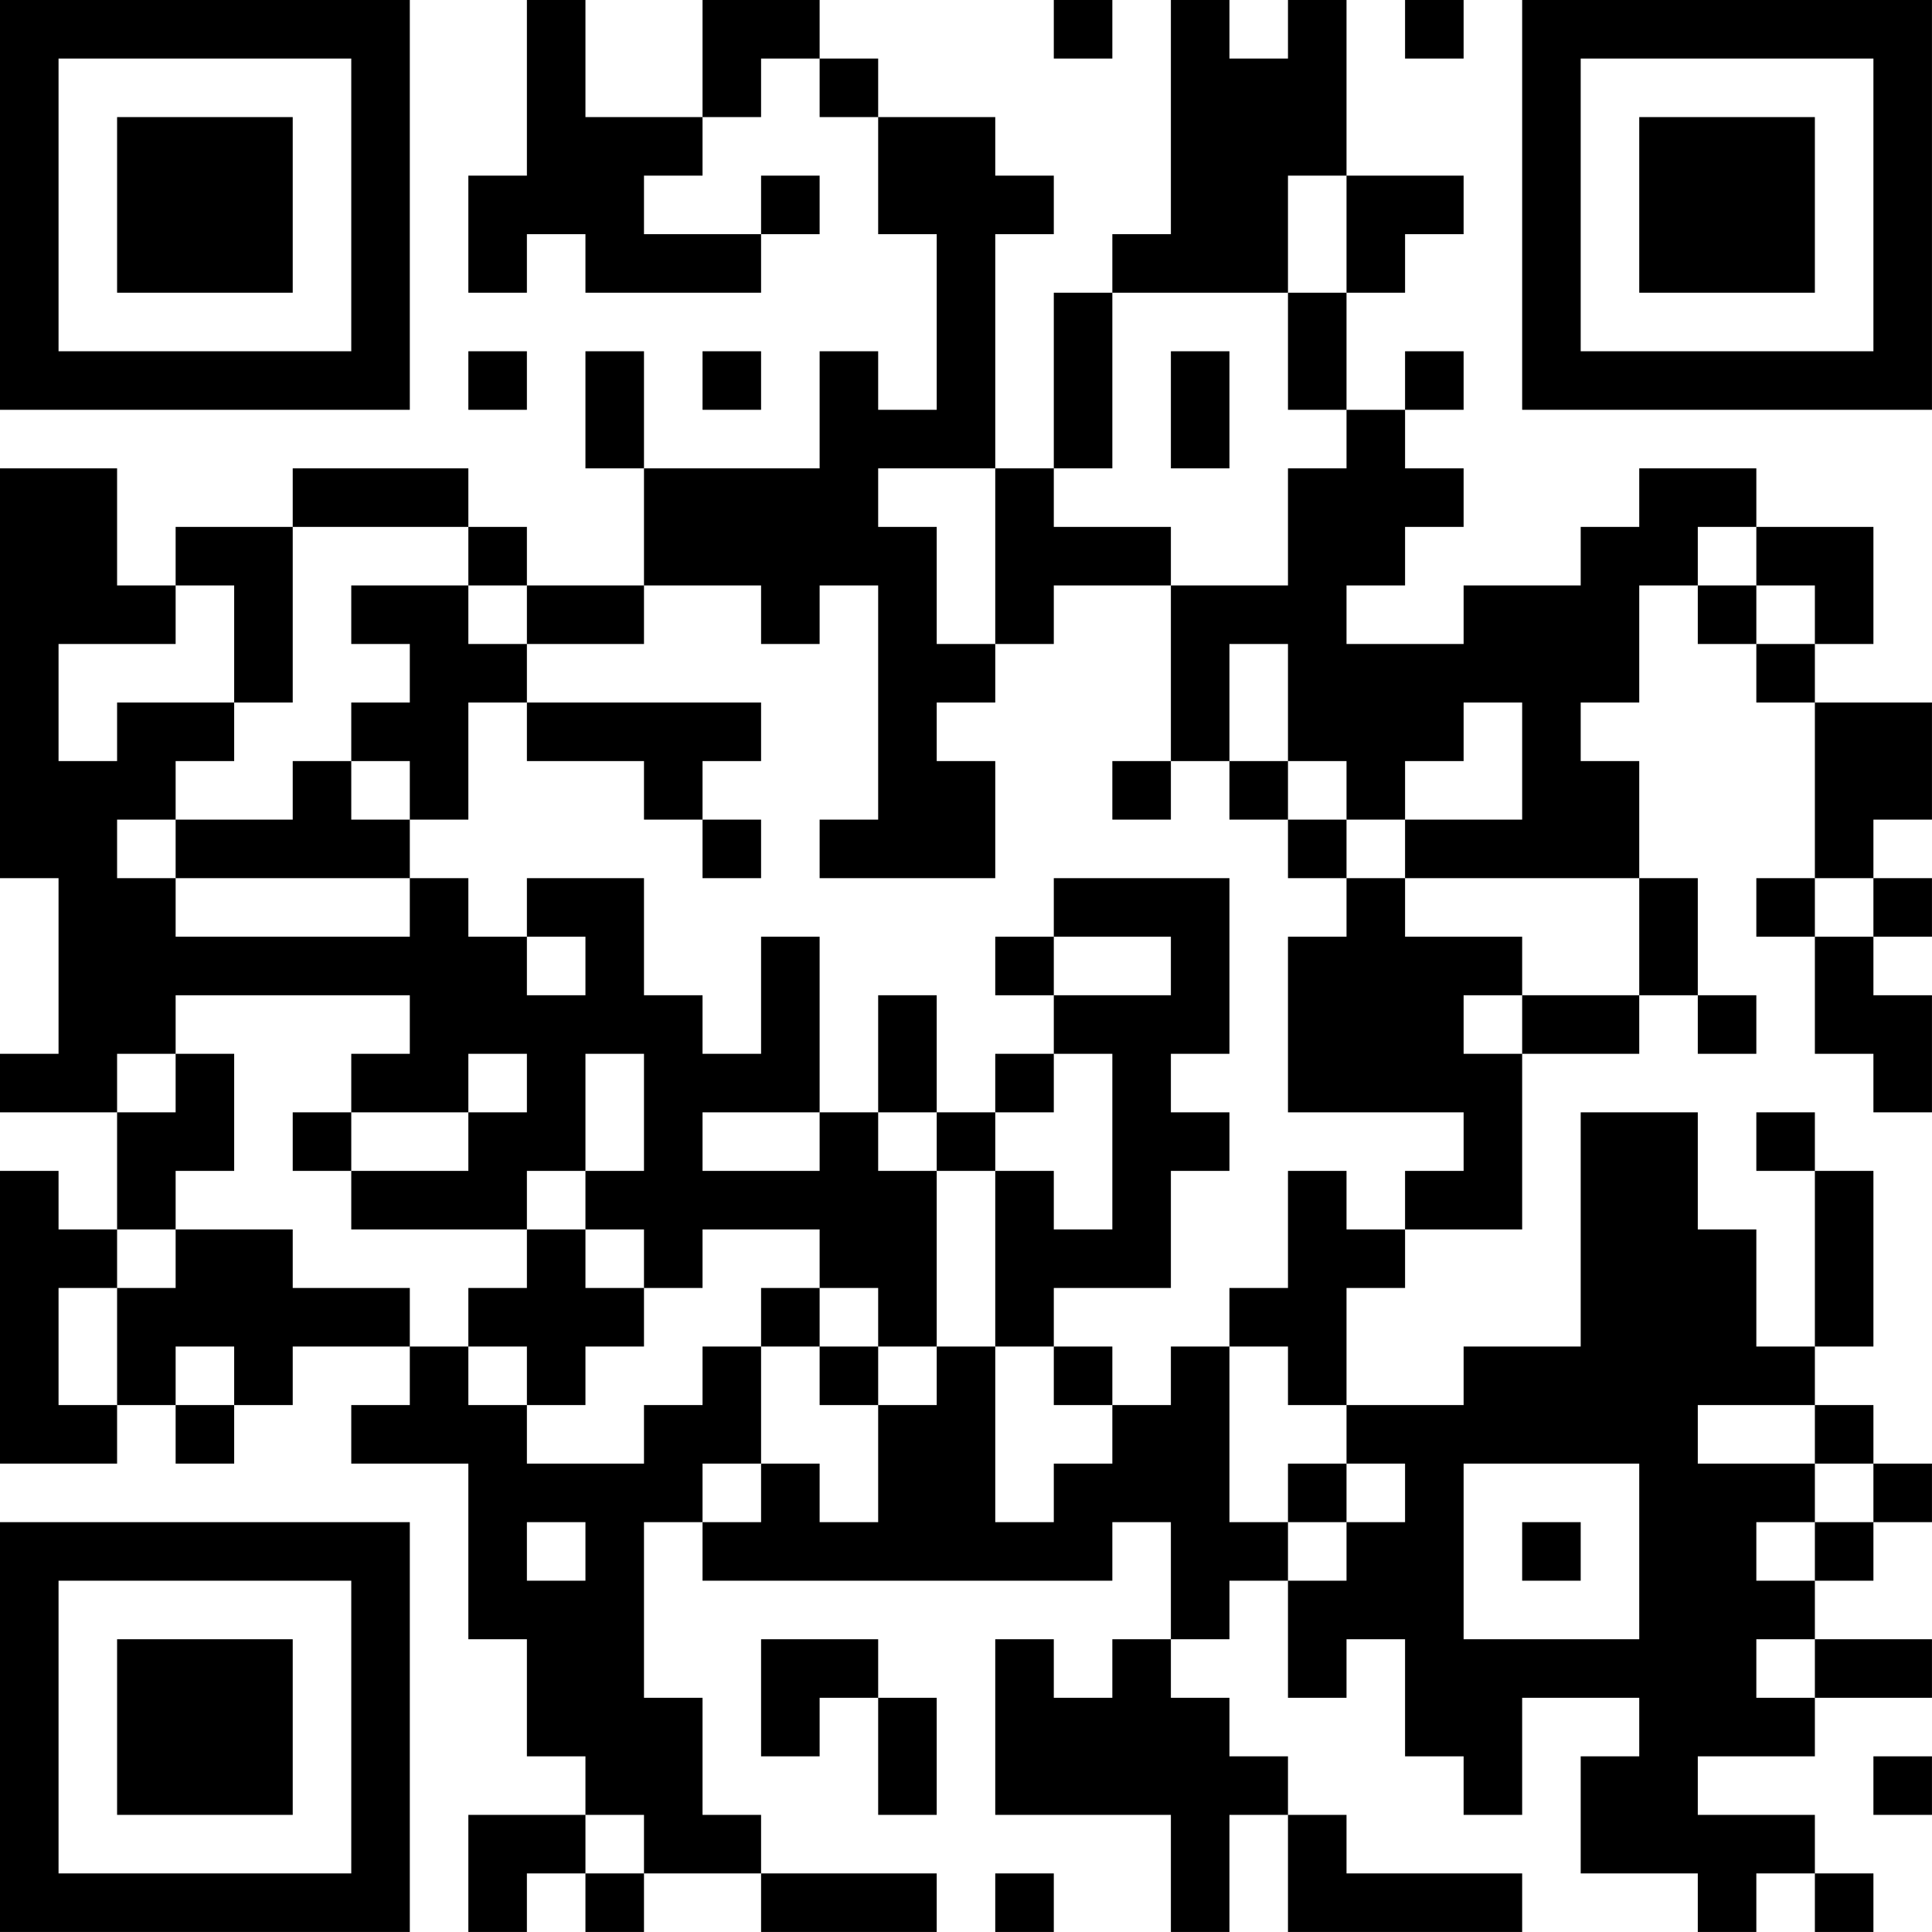 <?xml version="1.0" encoding="UTF-8"?>
<svg xmlns="http://www.w3.org/2000/svg" version="1.1" width="400" height="400" viewBox="0 0 400 400"><rect x="0" y="0" width="400" height="400" fill="#ffffff"/><g transform="scale(12.121)"><g transform="translate(0,0)"><path fill-rule="evenodd" d="M9 0L9 3L8 3L8 5L9 5L9 4L10 4L10 5L13 5L13 4L14 4L14 3L13 3L13 4L11 4L11 3L12 3L12 2L13 2L13 1L14 1L14 2L15 2L15 4L16 4L16 7L15 7L15 6L14 6L14 8L11 8L11 6L10 6L10 8L11 8L11 10L9 10L9 9L8 9L8 8L5 8L5 9L3 9L3 10L2 10L2 8L0 8L0 15L1 15L1 18L0 18L0 19L2 19L2 21L1 21L1 20L0 20L0 25L2 25L2 24L3 24L3 25L4 25L4 24L5 24L5 23L7 23L7 24L6 24L6 25L8 25L8 28L9 28L9 30L10 30L10 31L8 31L8 33L9 33L9 32L10 32L10 33L11 33L11 32L13 32L13 33L16 33L16 32L13 32L13 31L12 31L12 29L11 29L11 26L12 26L12 27L19 27L19 26L20 26L20 28L19 28L19 29L18 29L18 28L17 28L17 31L20 31L20 33L21 33L21 31L22 31L22 33L26 33L26 32L23 32L23 31L22 31L22 30L21 30L21 29L20 29L20 28L21 28L21 27L22 27L22 29L23 29L23 28L24 28L24 30L25 30L25 31L26 31L26 29L28 29L28 30L27 30L27 32L29 32L29 33L30 33L30 32L31 32L31 33L32 33L32 32L31 32L31 31L29 31L29 30L31 30L31 29L33 29L33 28L31 28L31 27L32 27L32 26L33 26L33 25L32 25L32 24L31 24L31 23L32 23L32 20L31 20L31 19L30 19L30 20L31 20L31 23L30 23L30 21L29 21L29 19L27 19L27 23L25 23L25 24L23 24L23 22L24 22L24 21L26 21L26 18L28 18L28 17L29 17L29 18L30 18L30 17L29 17L29 15L28 15L28 13L27 13L27 12L28 12L28 10L29 10L29 11L30 11L30 12L31 12L31 15L30 15L30 16L31 16L31 18L32 18L32 19L33 19L33 17L32 17L32 16L33 16L33 15L32 15L32 14L33 14L33 12L31 12L31 11L32 11L32 9L30 9L30 8L28 8L28 9L27 9L27 10L25 10L25 11L23 11L23 10L24 10L24 9L25 9L25 8L24 8L24 7L25 7L25 6L24 6L24 7L23 7L23 5L24 5L24 4L25 4L25 3L23 3L23 0L22 0L22 1L21 1L21 0L20 0L20 4L19 4L19 5L18 5L18 8L17 8L17 4L18 4L18 3L17 3L17 2L15 2L15 1L14 1L14 0L12 0L12 2L10 2L10 0ZM18 0L18 1L19 1L19 0ZM24 0L24 1L25 1L25 0ZM22 3L22 5L19 5L19 8L18 8L18 9L20 9L20 10L18 10L18 11L17 11L17 8L15 8L15 9L16 9L16 11L17 11L17 12L16 12L16 13L17 13L17 15L14 15L14 14L15 14L15 10L14 10L14 11L13 11L13 10L11 10L11 11L9 11L9 10L8 10L8 9L5 9L5 12L4 12L4 10L3 10L3 11L1 11L1 13L2 13L2 12L4 12L4 13L3 13L3 14L2 14L2 15L3 15L3 16L7 16L7 15L8 15L8 16L9 16L9 17L10 17L10 16L9 16L9 15L11 15L11 17L12 17L12 18L13 18L13 16L14 16L14 19L12 19L12 20L14 20L14 19L15 19L15 20L16 20L16 23L15 23L15 22L14 22L14 21L12 21L12 22L11 22L11 21L10 21L10 20L11 20L11 18L10 18L10 20L9 20L9 21L6 21L6 20L8 20L8 19L9 19L9 18L8 18L8 19L6 19L6 18L7 18L7 17L3 17L3 18L2 18L2 19L3 19L3 18L4 18L4 20L3 20L3 21L2 21L2 22L1 22L1 24L2 24L2 22L3 22L3 21L5 21L5 22L7 22L7 23L8 23L8 24L9 24L9 25L11 25L11 24L12 24L12 23L13 23L13 25L12 25L12 26L13 26L13 25L14 25L14 26L15 26L15 24L16 24L16 23L17 23L17 26L18 26L18 25L19 25L19 24L20 24L20 23L21 23L21 26L22 26L22 27L23 27L23 26L24 26L24 25L23 25L23 24L22 24L22 23L21 23L21 22L22 22L22 20L23 20L23 21L24 21L24 20L25 20L25 19L22 19L22 16L23 16L23 15L24 15L24 16L26 16L26 17L25 17L25 18L26 18L26 17L28 17L28 15L24 15L24 14L26 14L26 12L25 12L25 13L24 13L24 14L23 14L23 13L22 13L22 11L21 11L21 13L20 13L20 10L22 10L22 8L23 8L23 7L22 7L22 5L23 5L23 3ZM8 6L8 7L9 7L9 6ZM12 6L12 7L13 7L13 6ZM20 6L20 8L21 8L21 6ZM29 9L29 10L30 10L30 11L31 11L31 10L30 10L30 9ZM6 10L6 11L7 11L7 12L6 12L6 13L5 13L5 14L3 14L3 15L7 15L7 14L8 14L8 12L9 12L9 13L11 13L11 14L12 14L12 15L13 15L13 14L12 14L12 13L13 13L13 12L9 12L9 11L8 11L8 10ZM6 13L6 14L7 14L7 13ZM19 13L19 14L20 14L20 13ZM21 13L21 14L22 14L22 15L23 15L23 14L22 14L22 13ZM18 15L18 16L17 16L17 17L18 17L18 18L17 18L17 19L16 19L16 17L15 17L15 19L16 19L16 20L17 20L17 23L18 23L18 24L19 24L19 23L18 23L18 22L20 22L20 20L21 20L21 19L20 19L20 18L21 18L21 15ZM31 15L31 16L32 16L32 15ZM18 16L18 17L20 17L20 16ZM18 18L18 19L17 19L17 20L18 20L18 21L19 21L19 18ZM5 19L5 20L6 20L6 19ZM9 21L9 22L8 22L8 23L9 23L9 24L10 24L10 23L11 23L11 22L10 22L10 21ZM13 22L13 23L14 23L14 24L15 24L15 23L14 23L14 22ZM3 23L3 24L4 24L4 23ZM29 24L29 25L31 25L31 26L30 26L30 27L31 27L31 26L32 26L32 25L31 25L31 24ZM22 25L22 26L23 26L23 25ZM25 25L25 28L28 28L28 25ZM9 26L9 27L10 27L10 26ZM26 26L26 27L27 27L27 26ZM13 28L13 30L14 30L14 29L15 29L15 31L16 31L16 29L15 29L15 28ZM30 28L30 29L31 29L31 28ZM32 30L32 31L33 31L33 30ZM10 31L10 32L11 32L11 31ZM17 32L17 33L18 33L18 32ZM0 0L0 7L7 7L7 0ZM1 1L1 6L6 6L6 1ZM2 2L2 5L5 5L5 2ZM26 0L26 7L33 7L33 0ZM27 1L27 6L32 6L32 1ZM28 2L28 5L31 5L31 2ZM0 26L0 33L7 33L7 26ZM1 27L1 32L6 32L6 27ZM2 28L2 31L5 31L5 28Z" fill="#000000"/></g></g></svg>
